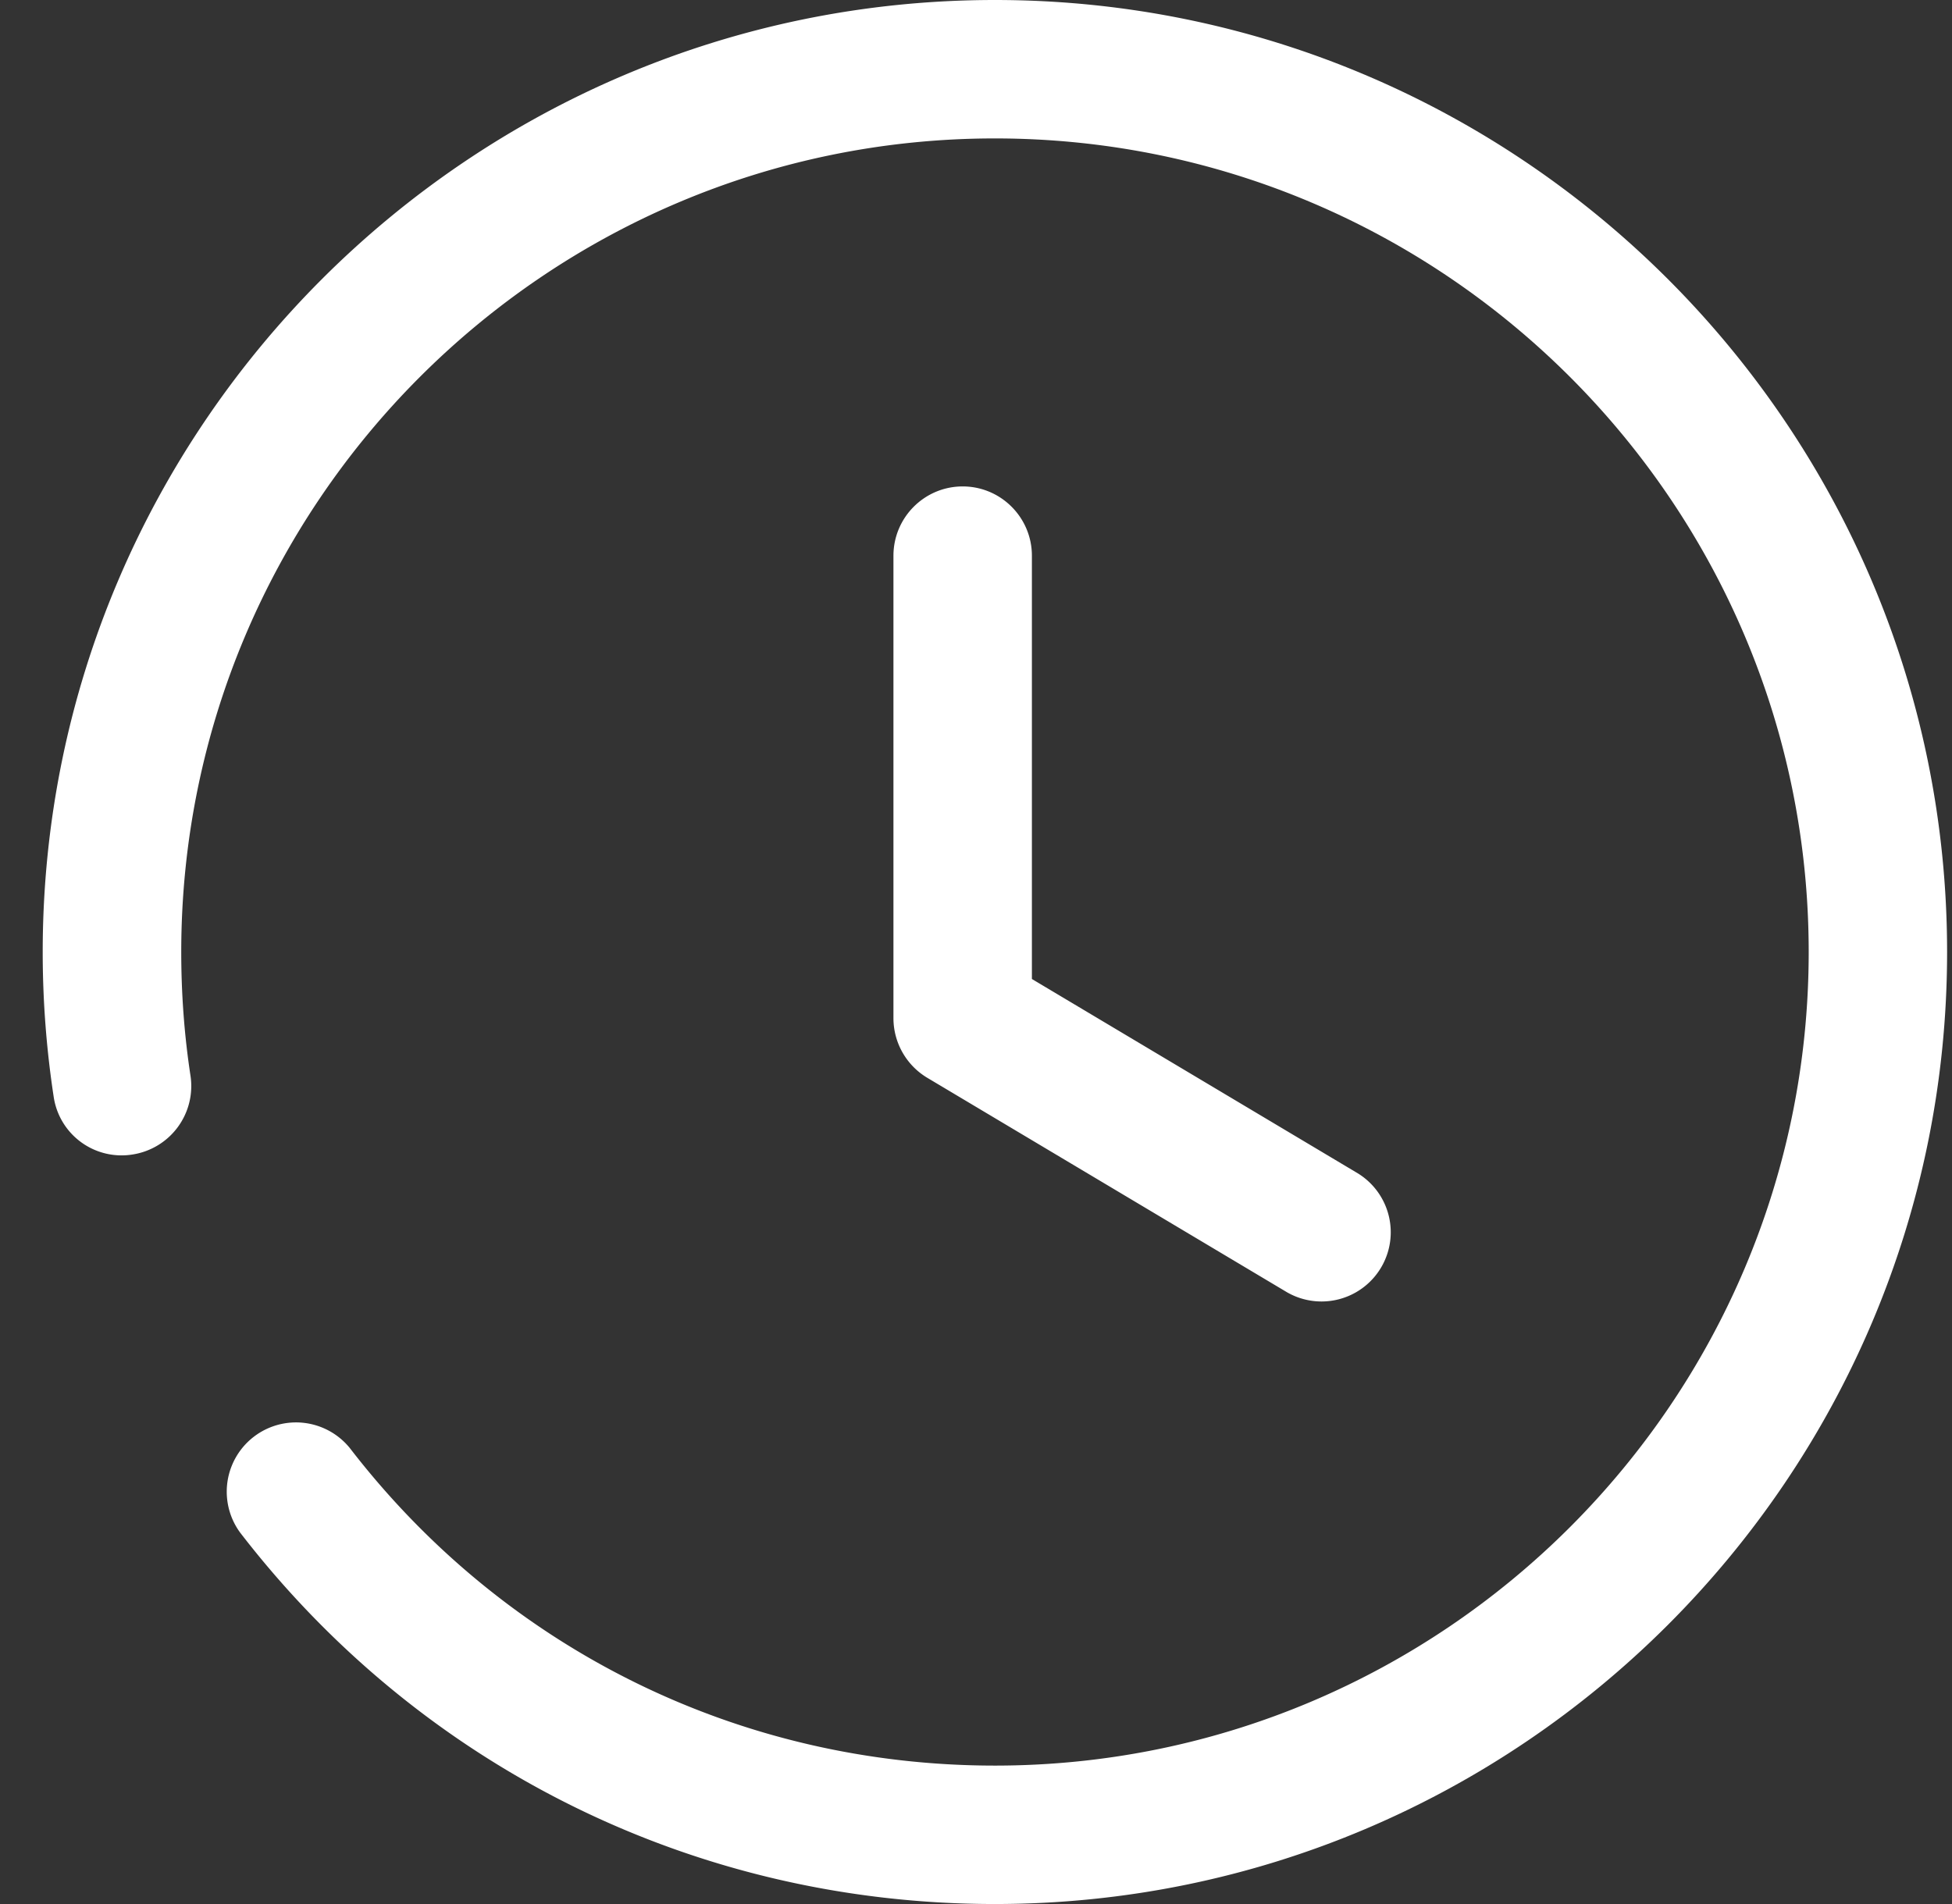 <svg width="41" height="40" fill="none" xmlns="http://www.w3.org/2000/svg"><rect width="100%" height="100%" fill="#333333" stroke="none"/><path fill-rule="evenodd" clip-rule="evenodd" d="M.897 20c0-11.03 8.972-20 20-20 11.029 0 20 8.97 20 20 0 11.028-8.971 20-20 20-6.253 0-12.034-2.846-15.854-7.804a1.455 1.455 0 012.304-1.776c3.266 4.24 8.204 6.672 13.55 6.672 9.425 0 17.093-7.666 17.093-17.092 0-9.424-7.669-17.092-17.093-17.092-9.423 0-17.09 7.668-17.09 17.092 0 .876.064 1.746.194 2.598a1.455 1.455 0 01-1.218 1.656 1.441 1.441 0 01-1.656-1.216A20.202 20.202 0 01.897 20zm17.869-8.325c0-.804.652-1.456 1.454-1.456.802 0 1.454.652 1.454 1.456v8.892l6.848 4.084a1.454 1.454 0 01-1.488 2.498l-7.56-4.508a1.461 1.461 0 01-.708-1.25v-9.716z" fill="#fff"/></svg>